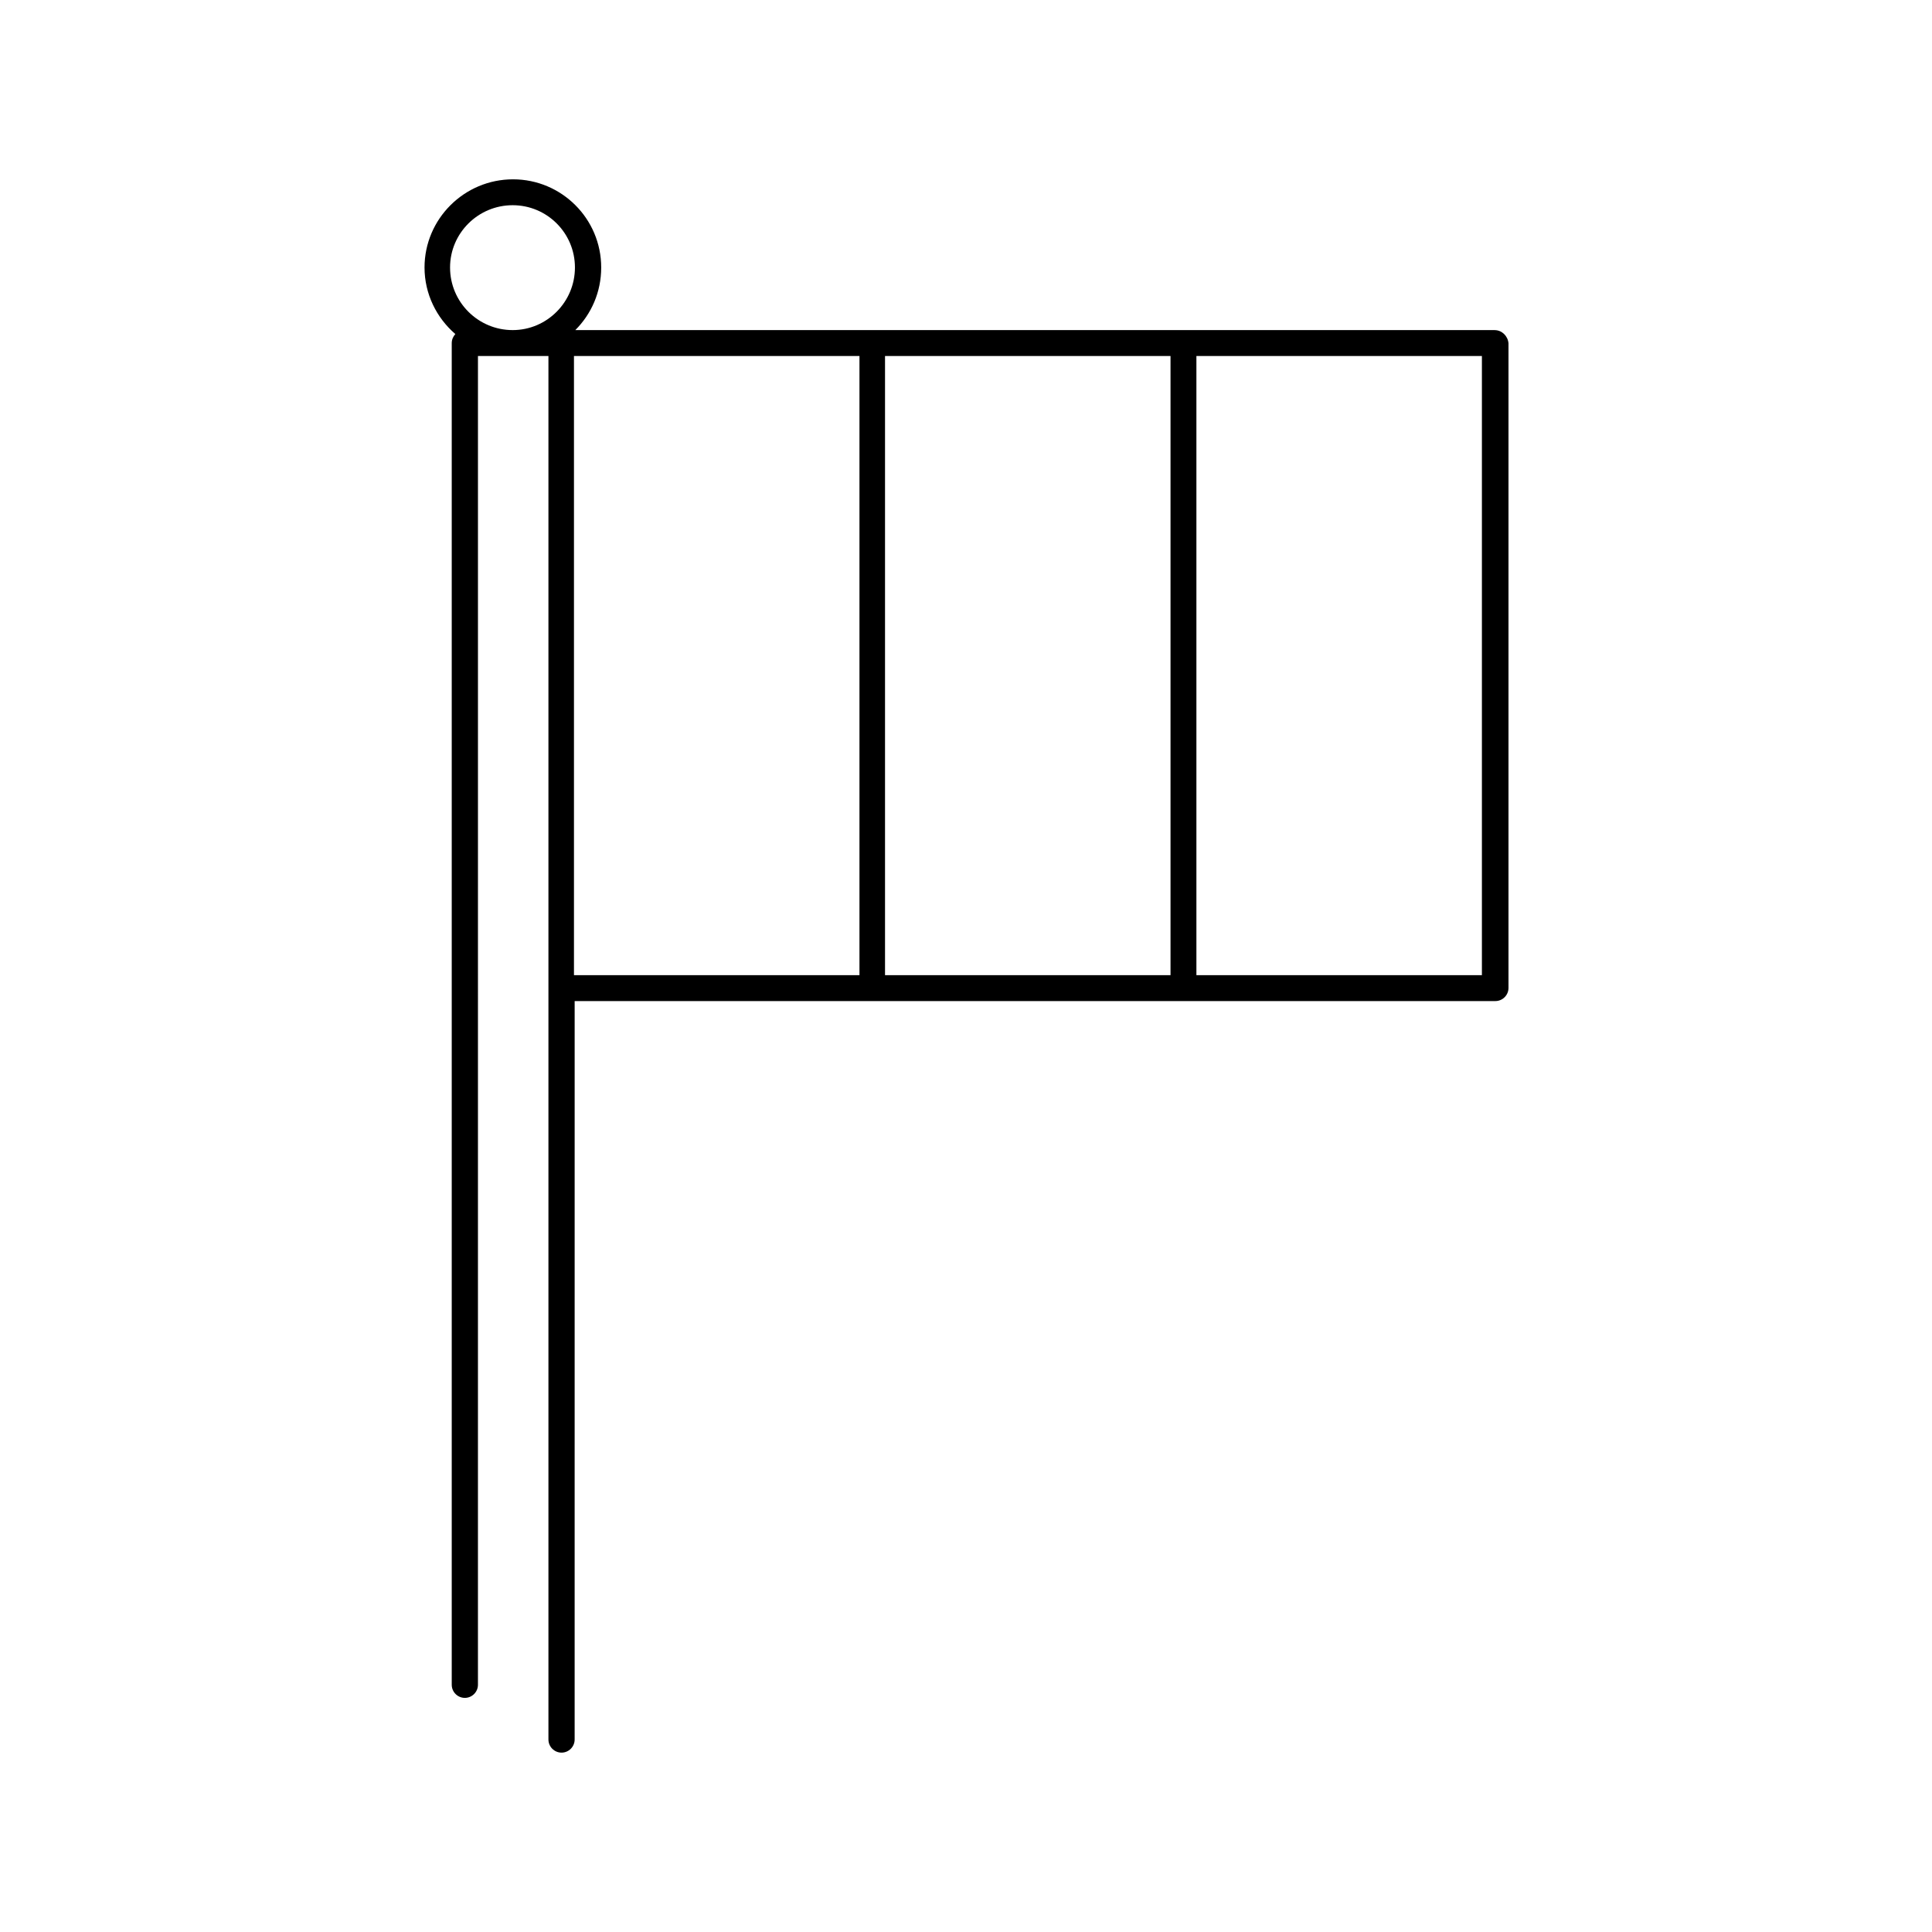 <?xml version="1.0" encoding="UTF-8"?>
<!-- Uploaded to: ICON Repo, www.iconrepo.com, Generator: ICON Repo Mixer Tools -->
<svg fill="#000000" width="800px" height="800px" version="1.1" viewBox="144 144 512 512" xmlns="http://www.w3.org/2000/svg">
 <path d="m540.11 231.48h-243.65c4.258-4.258 6.863-10.078 6.863-16.59 0-12.941-10.512-23.367-23.367-23.367-12.941 0-23.453 10.512-23.453 23.367 0 7.035 3.215 13.379 8.164 17.633-0.605 0.691-0.953 1.477-0.953 2.43v355.53c0 1.91 1.562 3.473 3.473 3.473s3.473-1.562 3.473-3.473l0.004-352.14h18.676v366.65c0 1.91 1.562 3.473 3.473 3.473s3.473-1.562 3.473-3.473l0.004-195.7h244c1.91 0 3.473-1.562 3.473-3.473v-170.86c-0.172-1.91-1.738-3.473-3.648-3.473zm-276.84-16.594c0-9.121 7.469-16.504 16.59-16.504 9.121 0 16.504 7.383 16.504 16.504s-7.383 16.59-16.504 16.59c-9.117 0.004-16.59-7.383-16.59-16.59zm32.836 23.453h75.66v164.09h-75.66zm82.434 0h75.66v164.09h-75.66zm158.18 164.09h-75.66v-164.09h75.66z"/>
</svg>